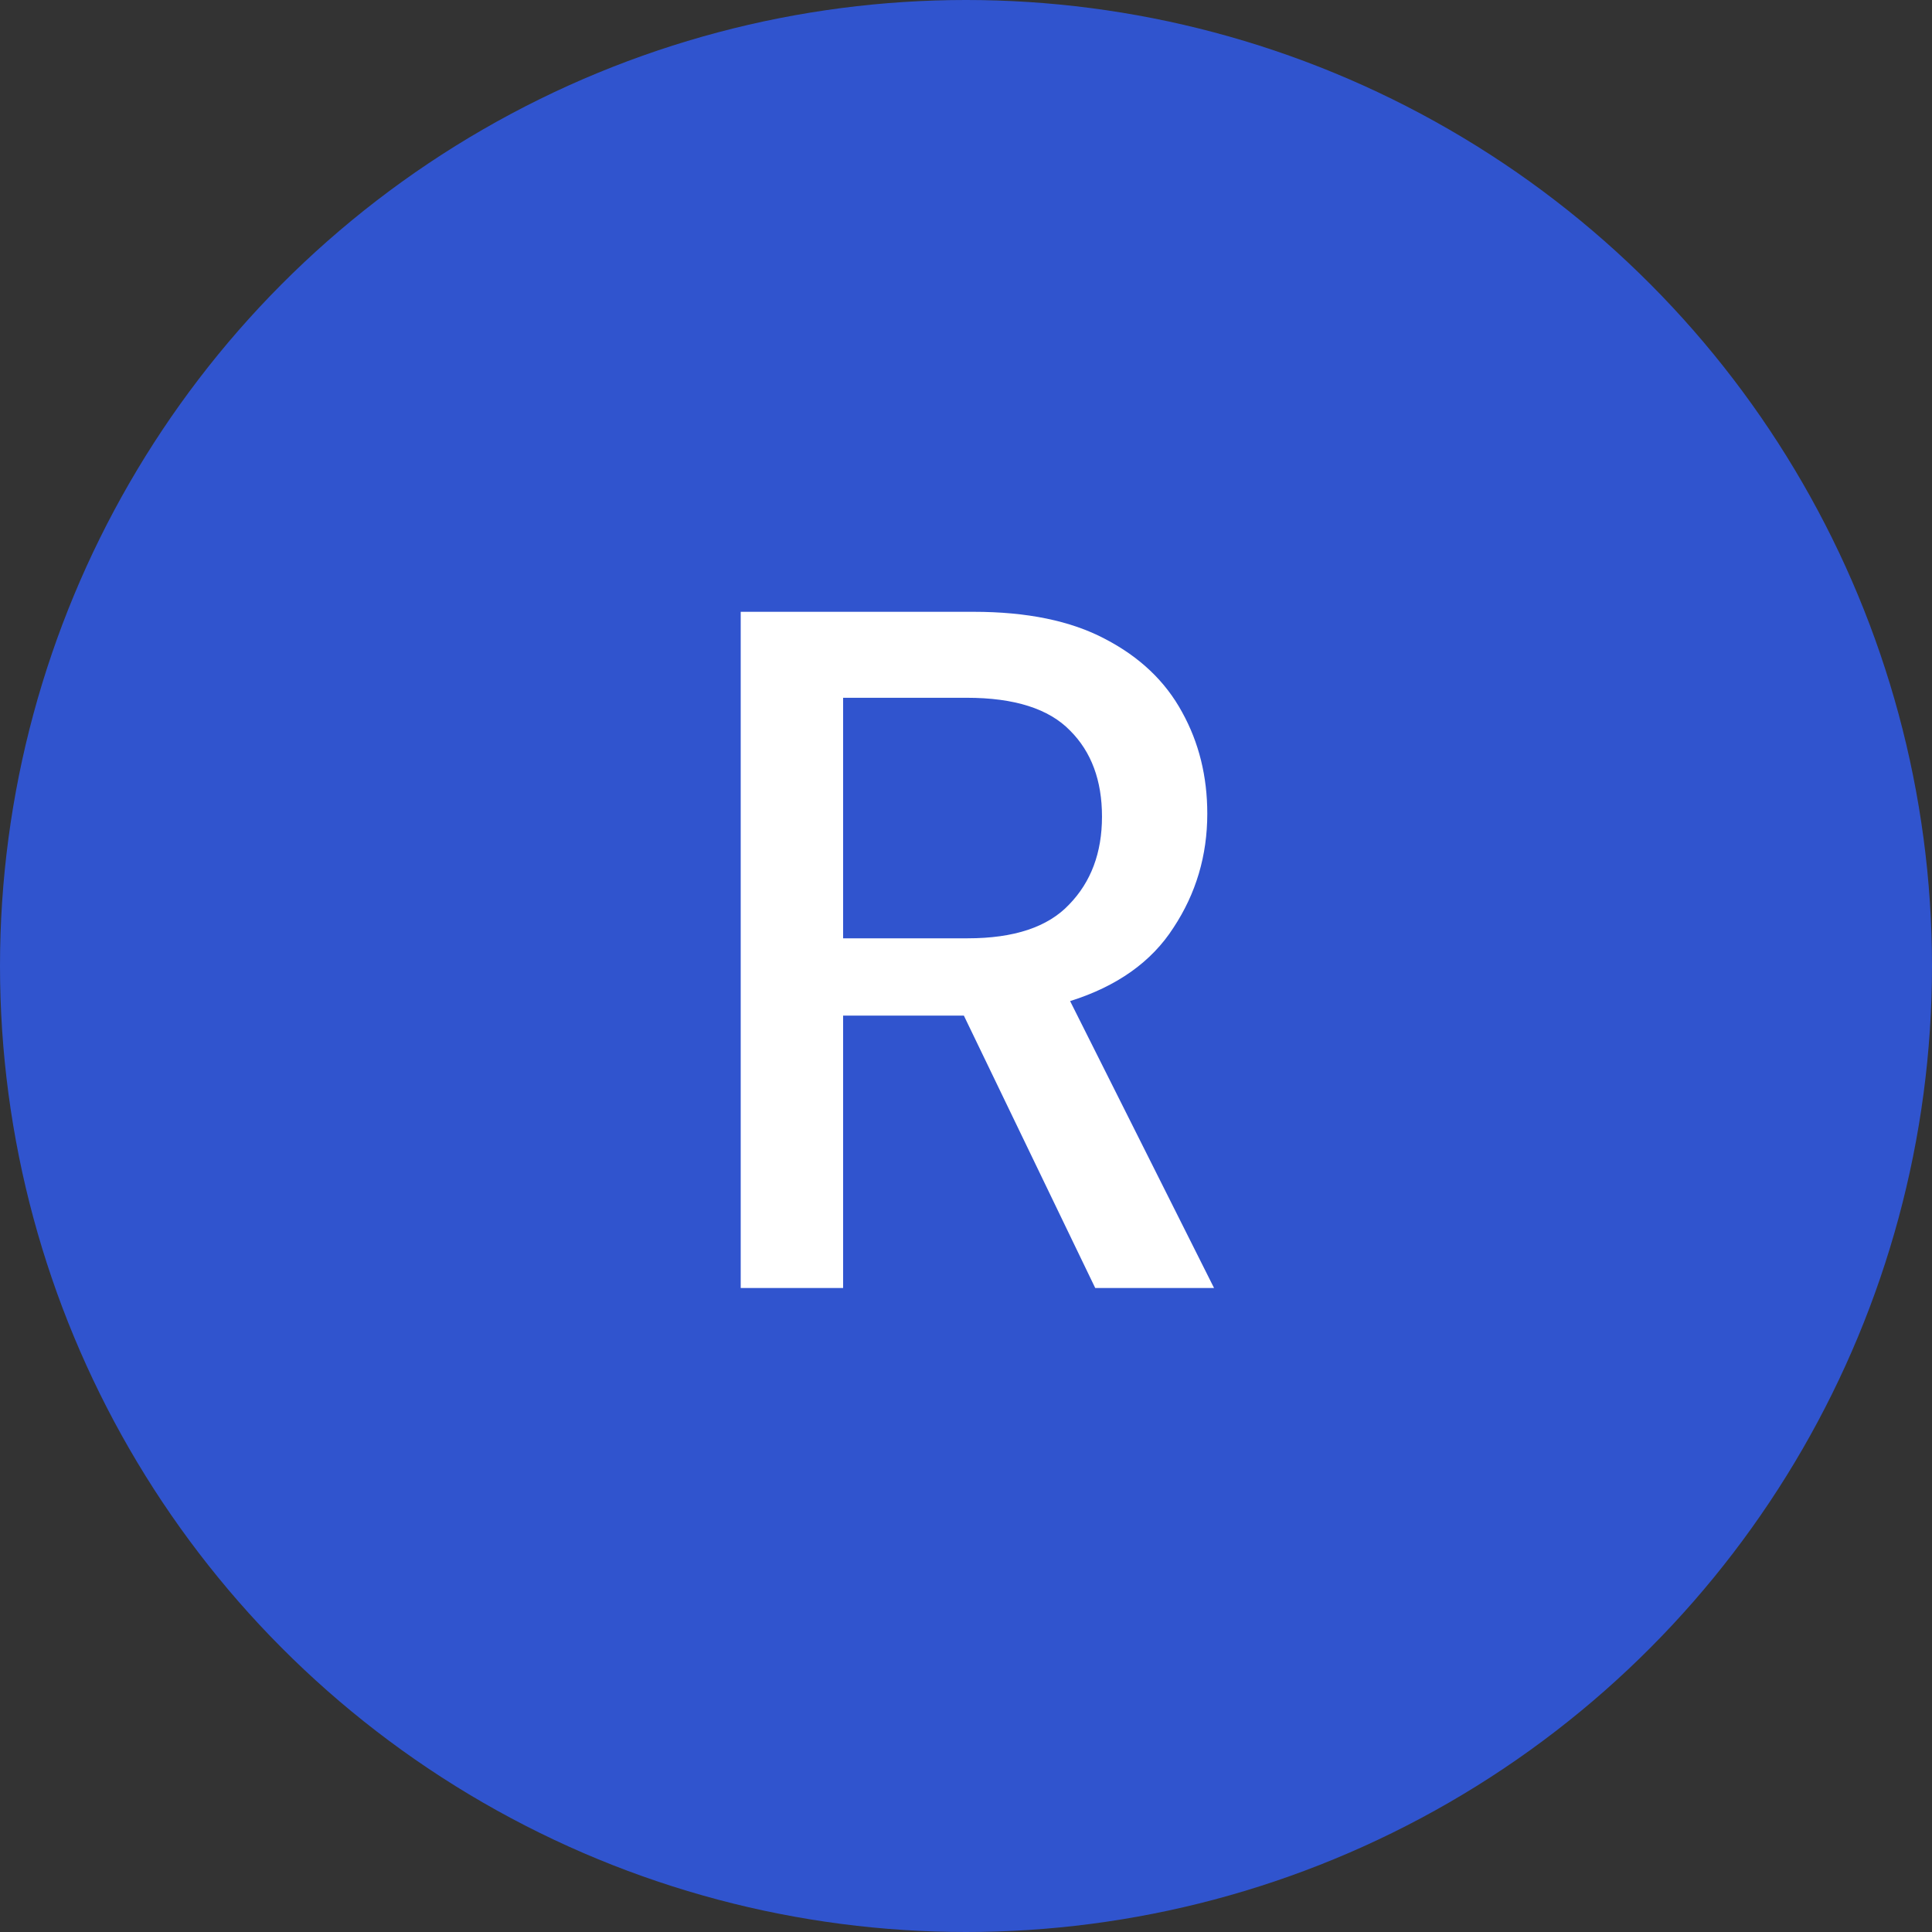<svg width="36" height="36" viewBox="0 0 36 36" fill="none" xmlns="http://www.w3.org/2000/svg">
<rect x="0" y="0" width="36" height="36" fill="#333333" stroke="none"/>
<circle cx="18" cy="18" r="18" fill="#3054CE"/>
<path d="M13.802 24V11.4H18.14C19.136 11.4 19.952 11.568 20.588 11.904C21.236 12.24 21.716 12.696 22.028 13.272C22.34 13.836 22.496 14.466 22.496 15.162C22.496 15.942 22.286 16.65 21.866 17.286C21.458 17.922 20.816 18.378 19.94 18.654L22.622 24H20.408L17.96 18.924H15.71V24H13.802ZM15.71 17.484H18.032C18.896 17.484 19.526 17.274 19.922 16.854C20.33 16.434 20.534 15.888 20.534 15.216C20.534 14.544 20.336 14.01 19.94 13.614C19.544 13.206 18.902 13.002 18.014 13.002H15.71V17.484Z" fill="white"/>
</svg>
